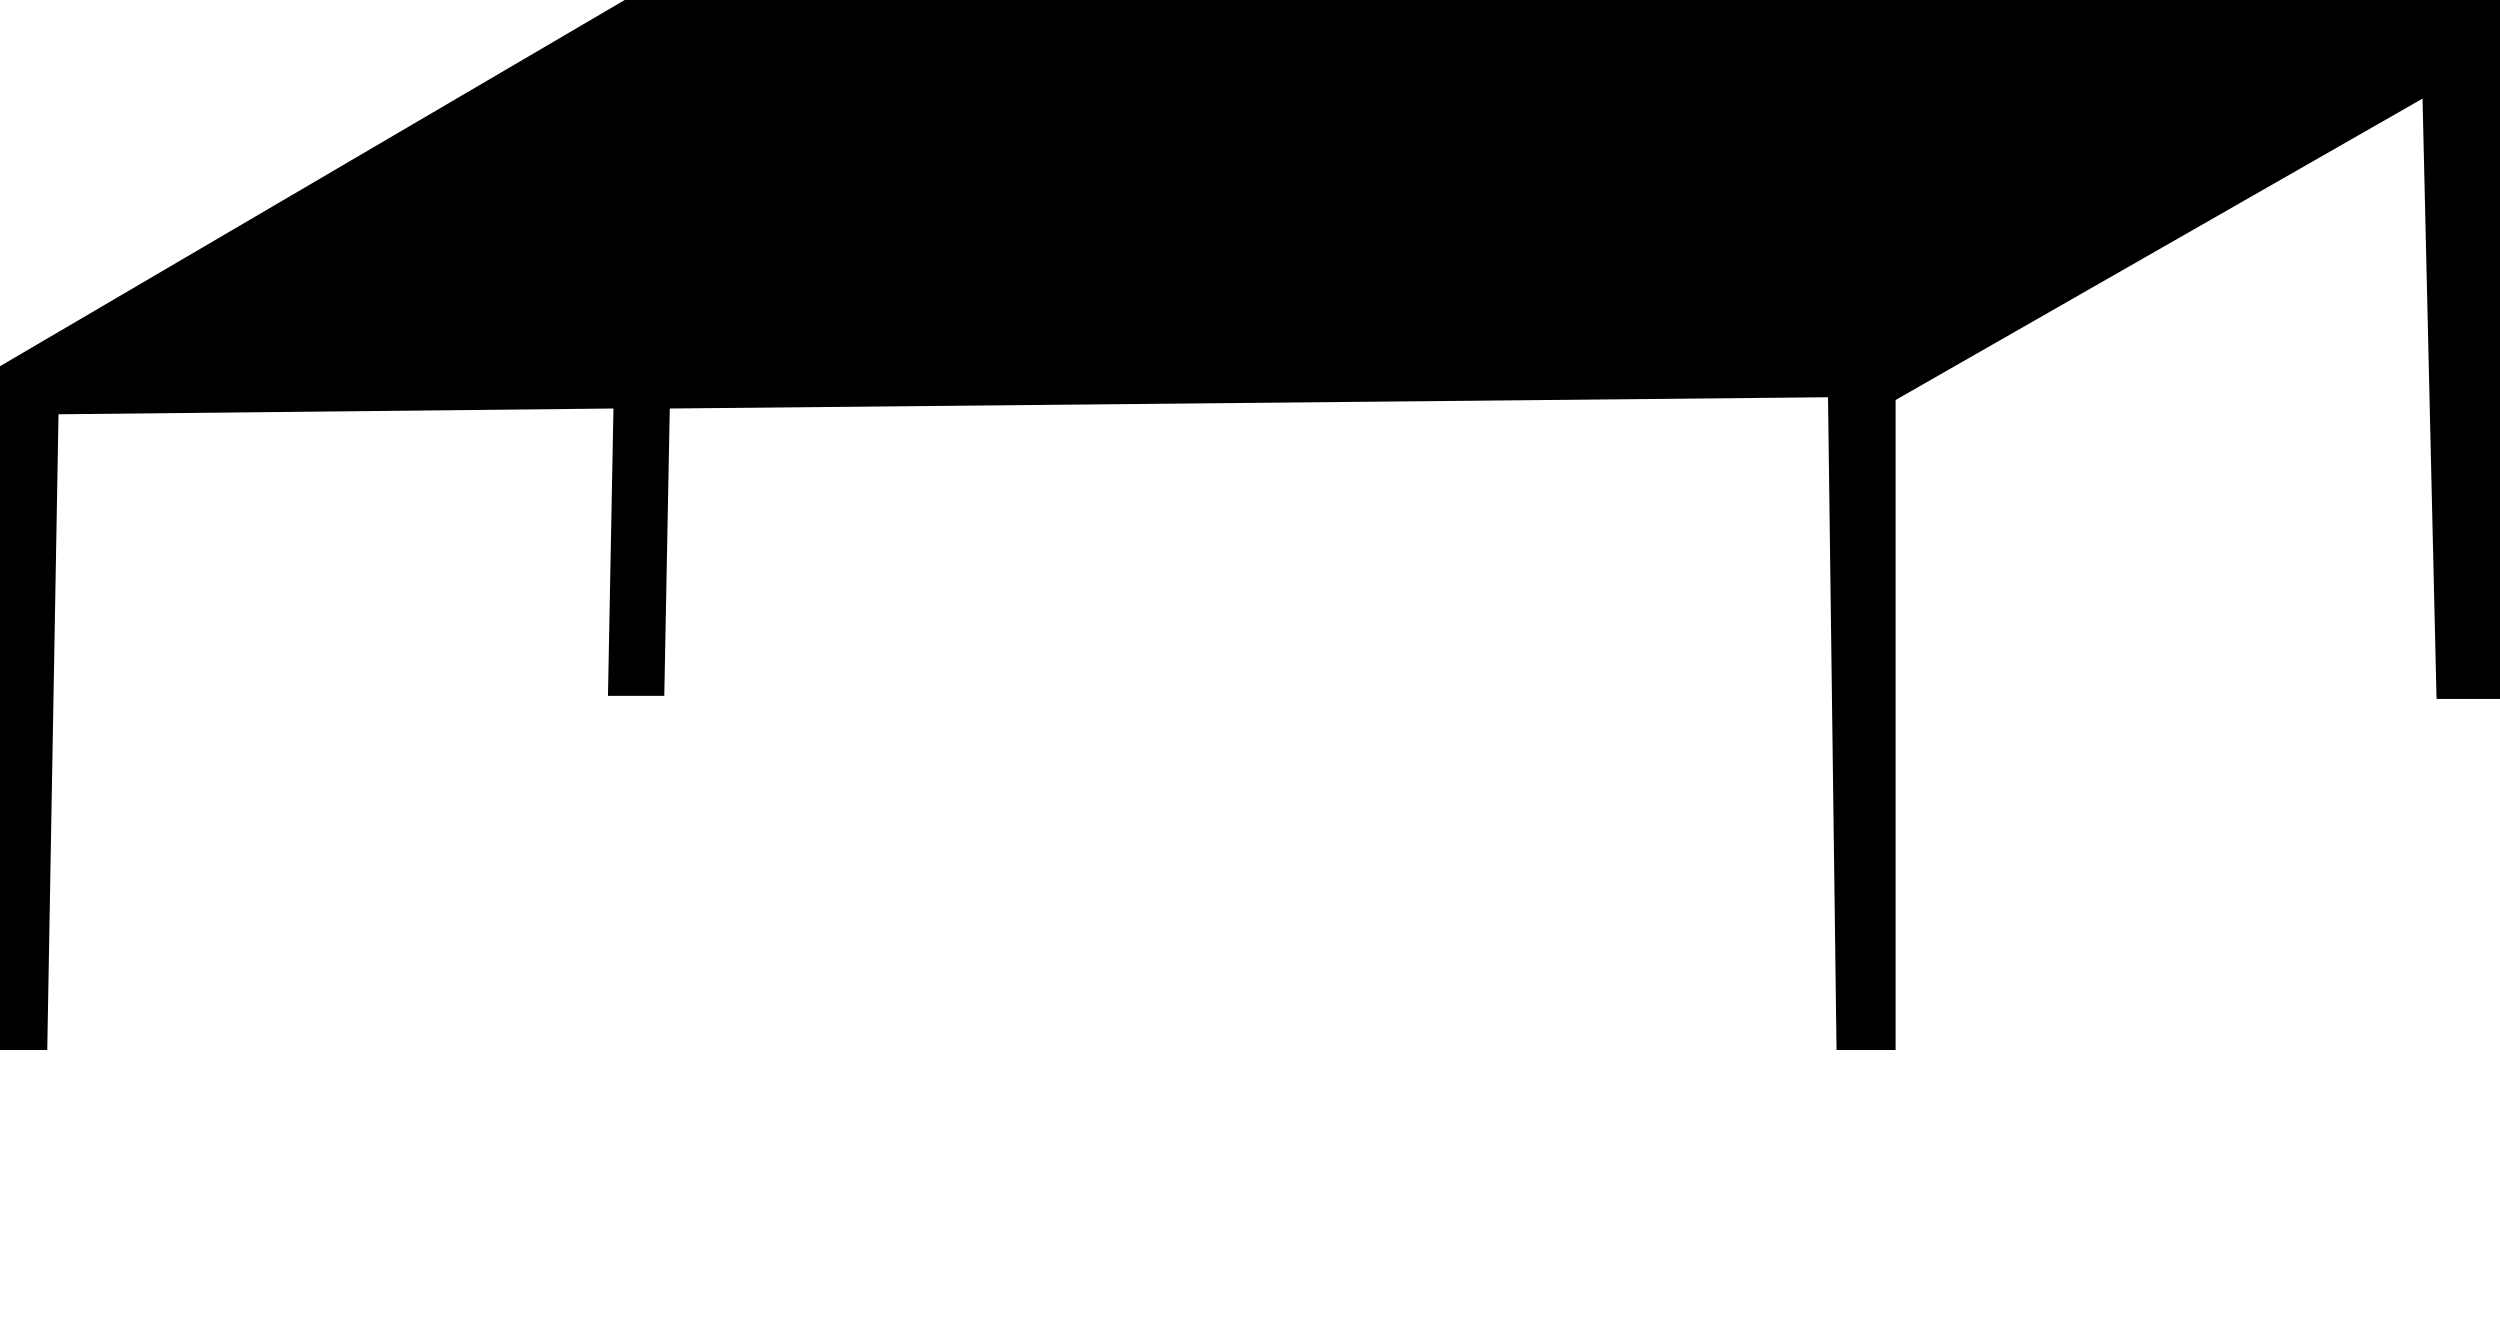 <?xml version="1.0" encoding="UTF-8"?><svg id="Livello_1" xmlns="http://www.w3.org/2000/svg" viewBox="0 0 91 48.92"><polygon points="2.13 15.08 1.72 38.22 0 38.22 0 13.33 22.74 0 91 0 91 25.44 88.69 25.44 88.18 3.59 69 14.56 69 38.22 66.85 38.22 66.54 14.46 24.38 14.87 24.18 25.33 22.13 25.33 22.33 14.87 2.13 15.08"/></svg>